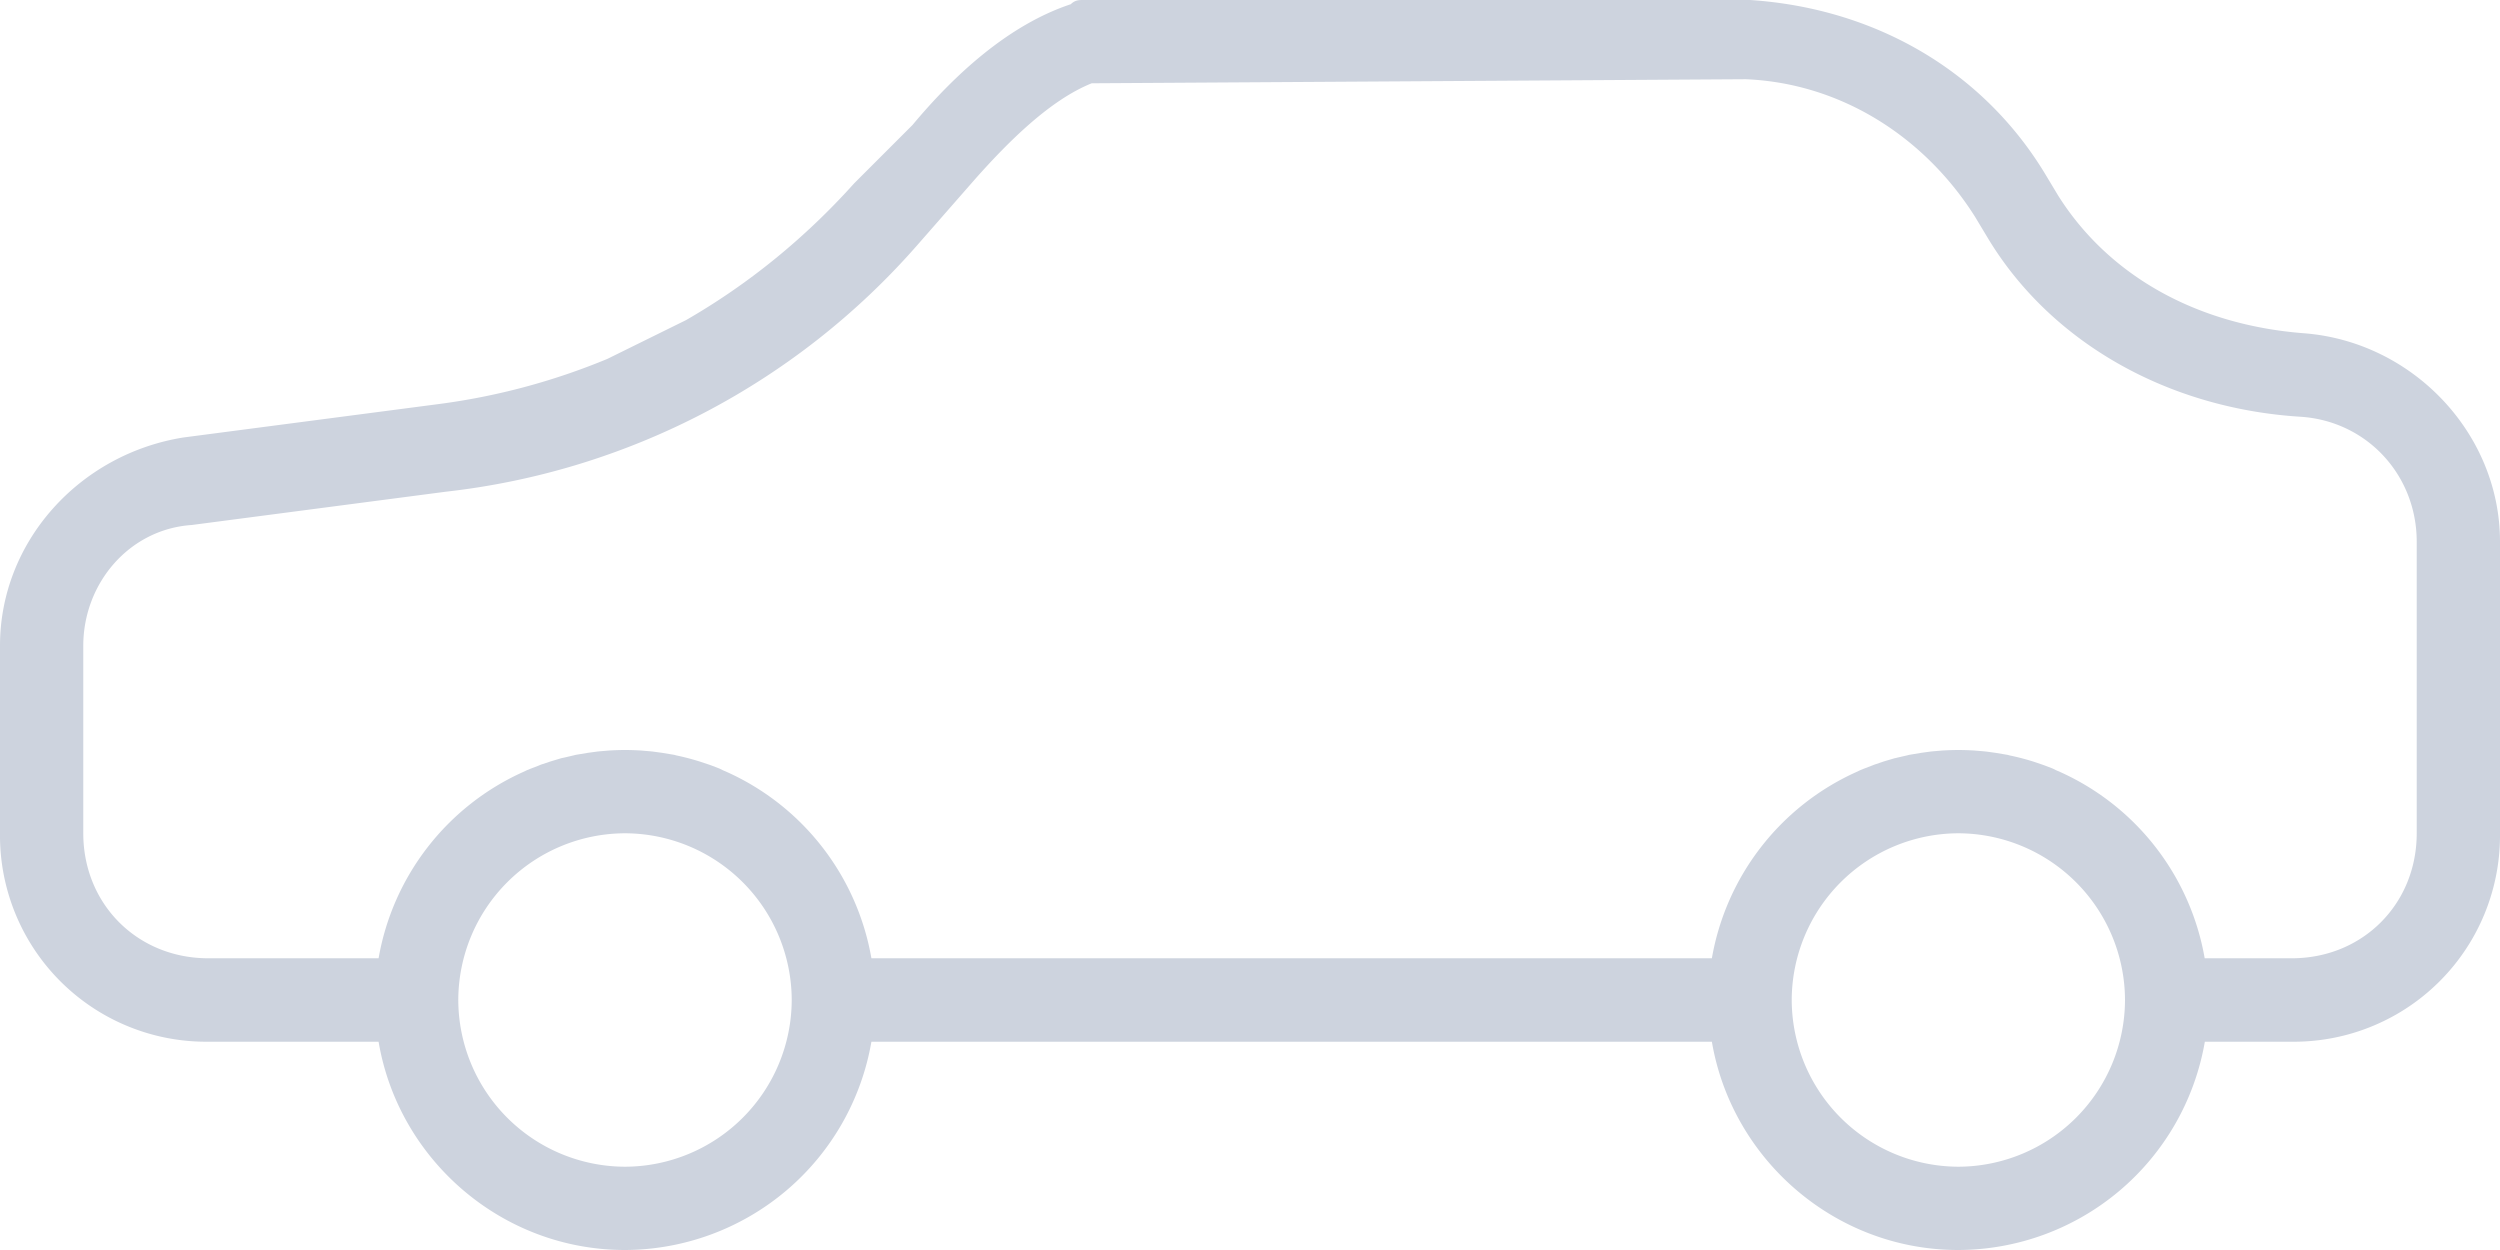 <svg xmlns="http://www.w3.org/2000/svg" xmlns:xlink="http://www.w3.org/1999/xlink" width="160" height="80" viewBox="0 0 160 80"><defs><path id="q0poa" d="M971 275.67v18.66a13.2 13.2 0 0 1-13.33 13.34h-5.56A16.06 16.06 0 0 1 936.33 321c-7.89 0-14.49-5.8-15.77-13.33h-53.79A16.06 16.06 0 0 1 851 321c-7.9 0-14.5-5.8-15.77-13.33h-10.9A13.2 13.2 0 0 1 811 294.33v-12c0-6.66 5.07-12.26 11.73-13.33l16.27-2.13a42.52 42.52 0 0 0 10.87-2.9l5.03-2.48c4-2.3 7.63-5.26 10.77-8.76l3.73-3.73c2.67-3.2 6.13-6.4 10.13-7.73.27-.27.54-.27.8-.27H923c8 .53 14.93 4.53 18.93 11.2l.8 1.33c3.2 5.07 8.8 8.27 15.74 8.8 6.93.54 12.53 6.4 12.53 13.34zM861.67 305A10.7 10.7 0 0 0 851 294.33 10.7 10.7 0 0 0 840.33 305 10.7 10.7 0 0 0 851 315.67 10.7 10.7 0 0 0 861.67 305zm85.33 0a10.7 10.7 0 0 0-10.67-10.67A10.7 10.7 0 0 0 925.67 305a10.7 10.7 0 0 0 10.66 10.67A10.7 10.7 0 0 0 947 305zm18.67-29.33c0-4.27-3.2-7.74-7.47-8-8.53-.54-16-4.8-20-11.47l-.8-1.33c-3.2-5.07-8.53-8.54-14.67-8.8l-41.86.26c-2.67 1.07-5.34 3.74-7.47 6.14l-3.73 4.26a47.06 47.06 0 0 1-30.14 15.74l-16.26 2.13c-4 .27-6.94 3.73-6.94 7.73v12c0 4.54 3.47 8 8 8h10.9a16.1 16.1 0 0 1 9.2-11.9l.32-.15.2-.08.52-.2.14-.06.6-.2.13-.04.6-.18.15-.03.6-.14.16-.04.6-.1.18-.03.59-.08.2-.02.6-.05.19-.01a16.15 16.15 0 0 1 1.58 0l.2.01.59.05.2.02.59.08.18.03.6.1.15.04a15.7 15.7 0 0 1 1.36.35l.13.04.6.2.14.05.52.2.2.1.32.14a16.1 16.1 0 0 1 9.2 11.9h53.79a16.1 16.1 0 0 1 9.2-11.9l.32-.15.2-.08.52-.2.15-.06.59-.2.13-.04.61-.18c.05 0 .1-.02.14-.03l.61-.14.16-.04.6-.1.18-.03.58-.08.2-.02.6-.05.2-.01a16.15 16.15 0 0 1 1.57 0l.2.01.6.05.2.02.58.08.18.03.6.1.15.04a15.72 15.72 0 0 1 1.37.35l.13.04.59.2.14.05.52.2.2.1.32.14a16.1 16.1 0 0 1 9.2 11.9h5.57c4.53 0 8-3.46 8-8z"/></defs><g><g transform="translate(-811 -241)"><use fill="#cdd3de" xlink:href="#q0poa"/></g></g></svg>